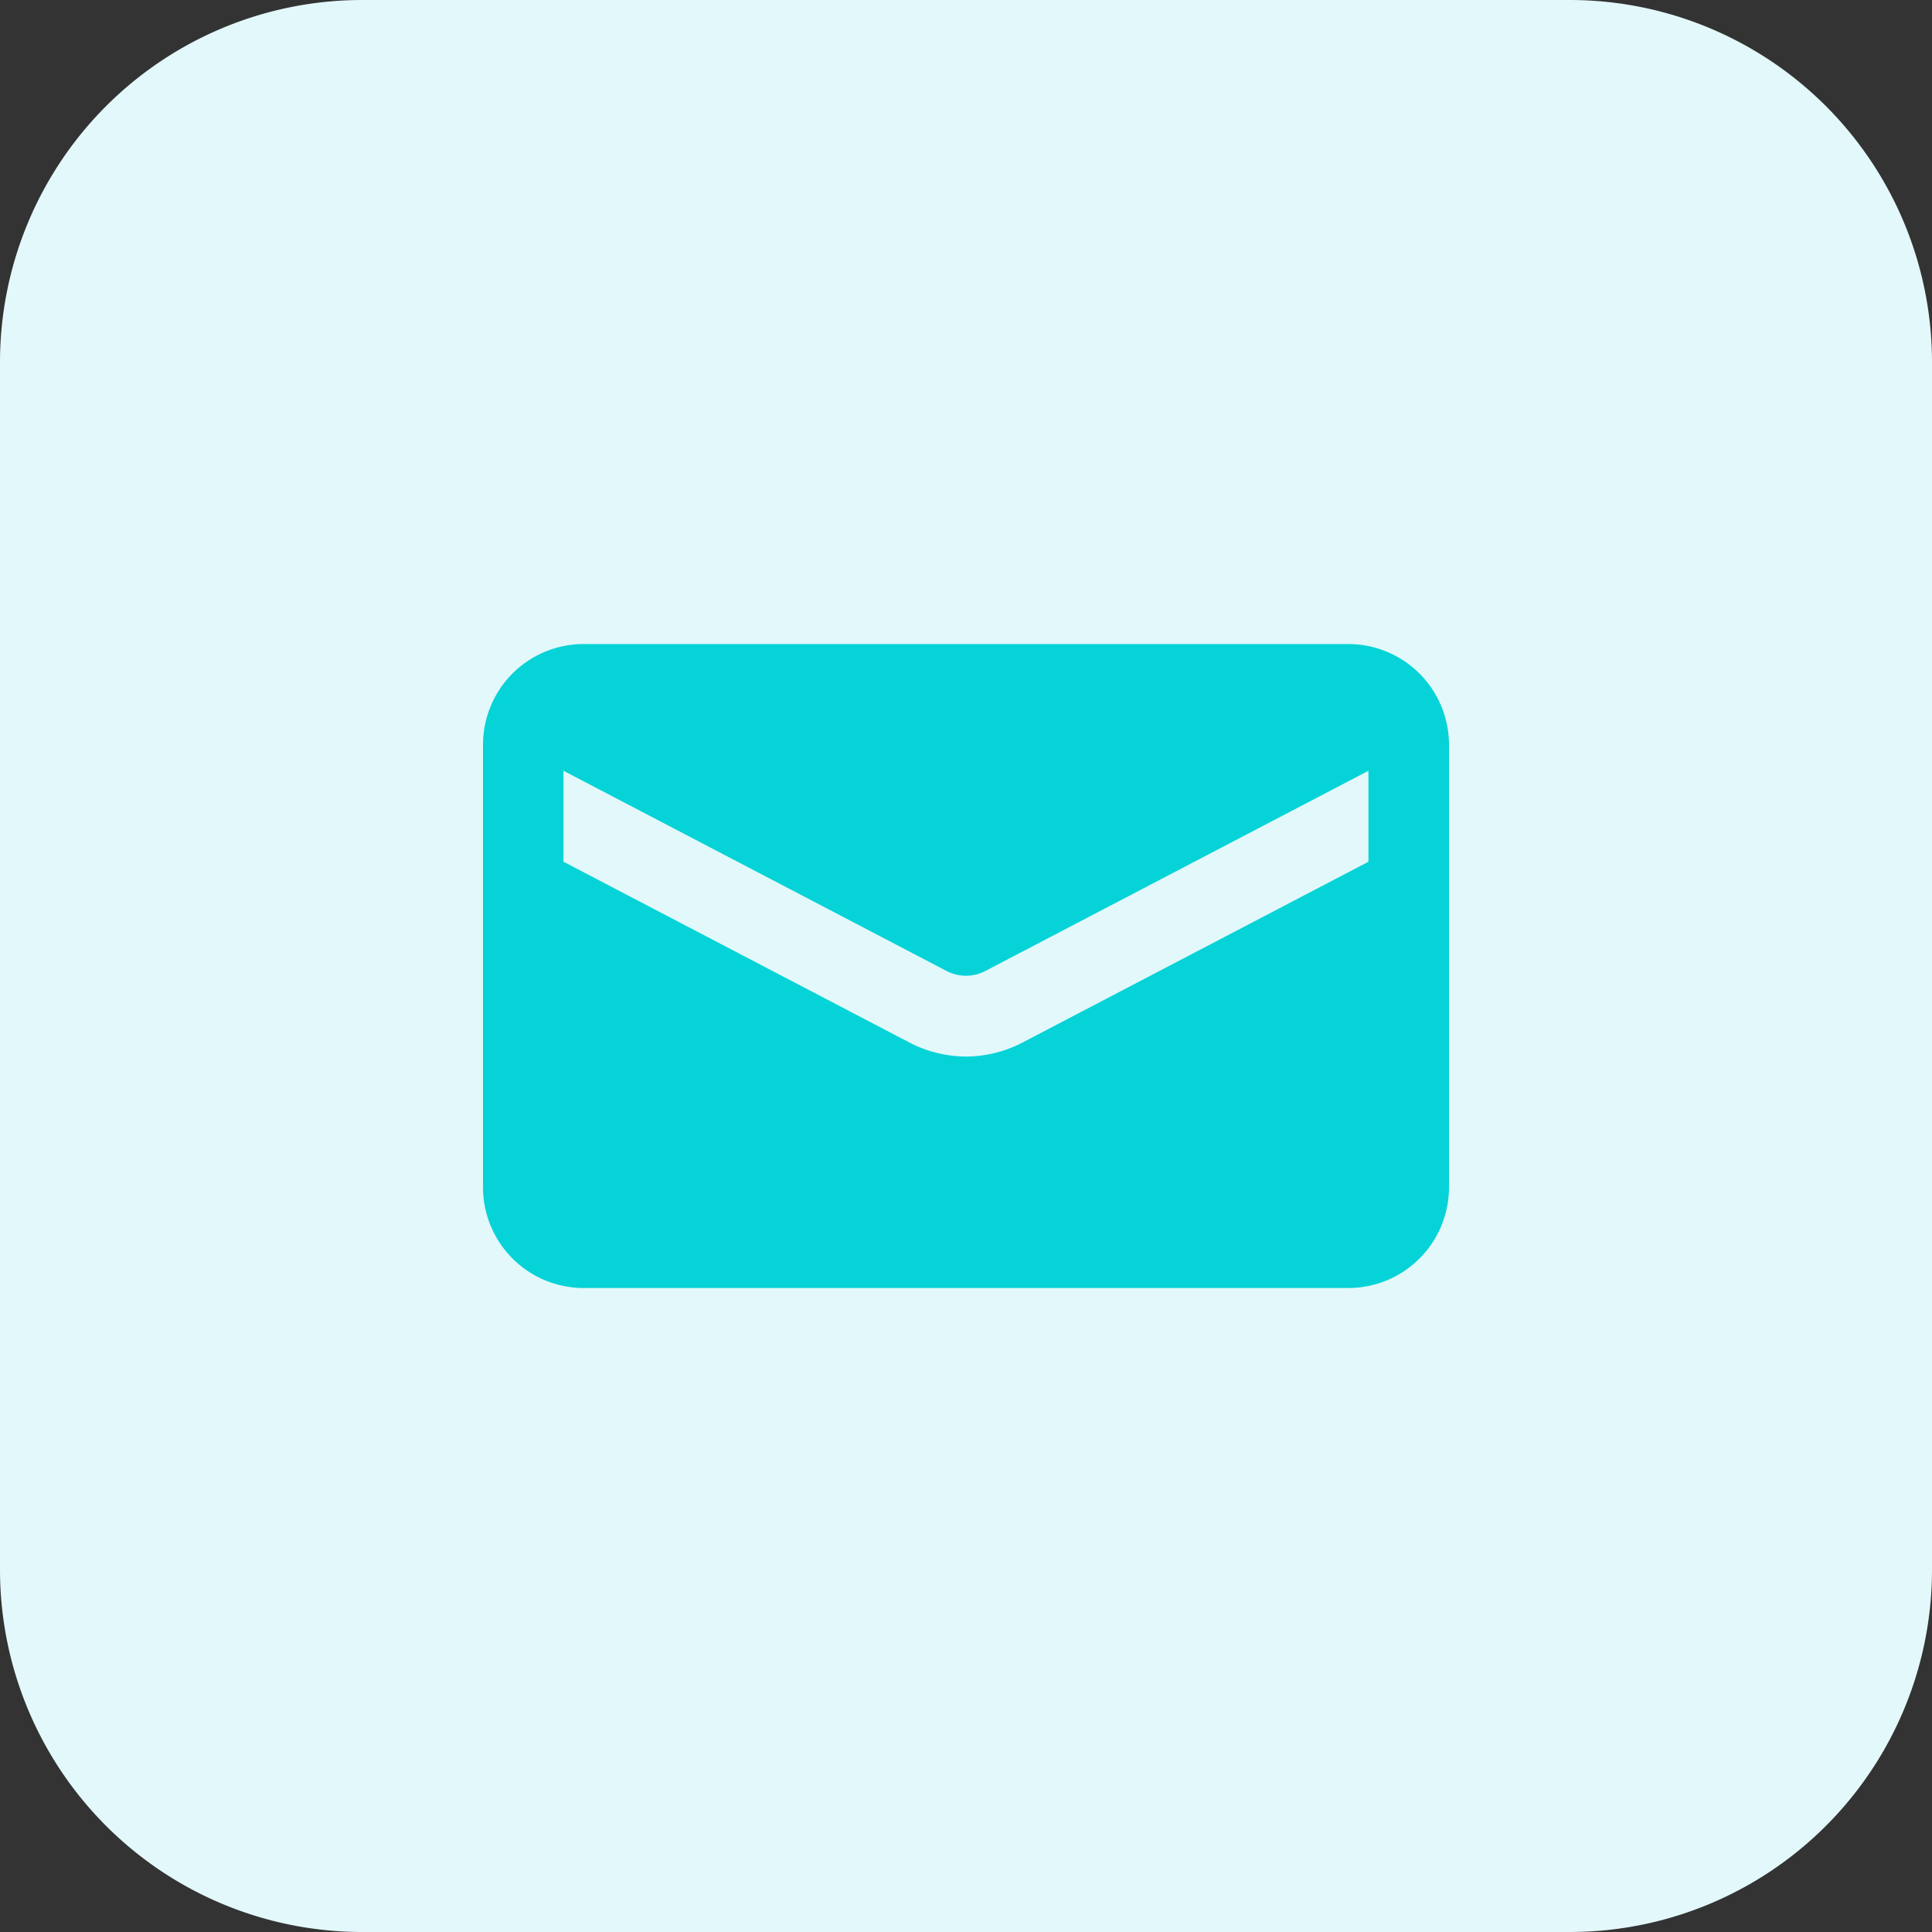 <svg xmlns="http://www.w3.org/2000/svg" width="40" height="40" viewBox="0 0 40 40"><rect x="0" y="0" width="40" height="40" fill="#333333" stroke="none"/><defs><style>.a{fill:#e3f8fa;}.b{fill:#05d3d8;}</style></defs><path class="a" d="M32.5,40H7.5A7.5,7.5,0,0,1,0,32.5V7.5A7.5,7.5,0,0,1,7.5,0h25A7.5,7.5,0,0,1,40,7.5v25A7.5,7.5,0,0,1,32.5,40Z"/><path class="b" d="M25.916,10.667H10.084A2.085,2.085,0,0,0,8,12.75v9.166A2.086,2.086,0,0,0,10.084,24H25.917A2.086,2.086,0,0,0,28,21.916V12.75a2.087,2.087,0,0,0-2.084-2.083Zm.417,4.507-7.175,3.75A2.555,2.555,0,0,1,18,19.208a2.583,2.583,0,0,1-1.159-.284l-7.175-3.75V13.291l7.941,4.15a.866.866,0,0,0,.784,0l7.941-4.15v1.884Z" transform="translate(2 2.667)"/></svg>